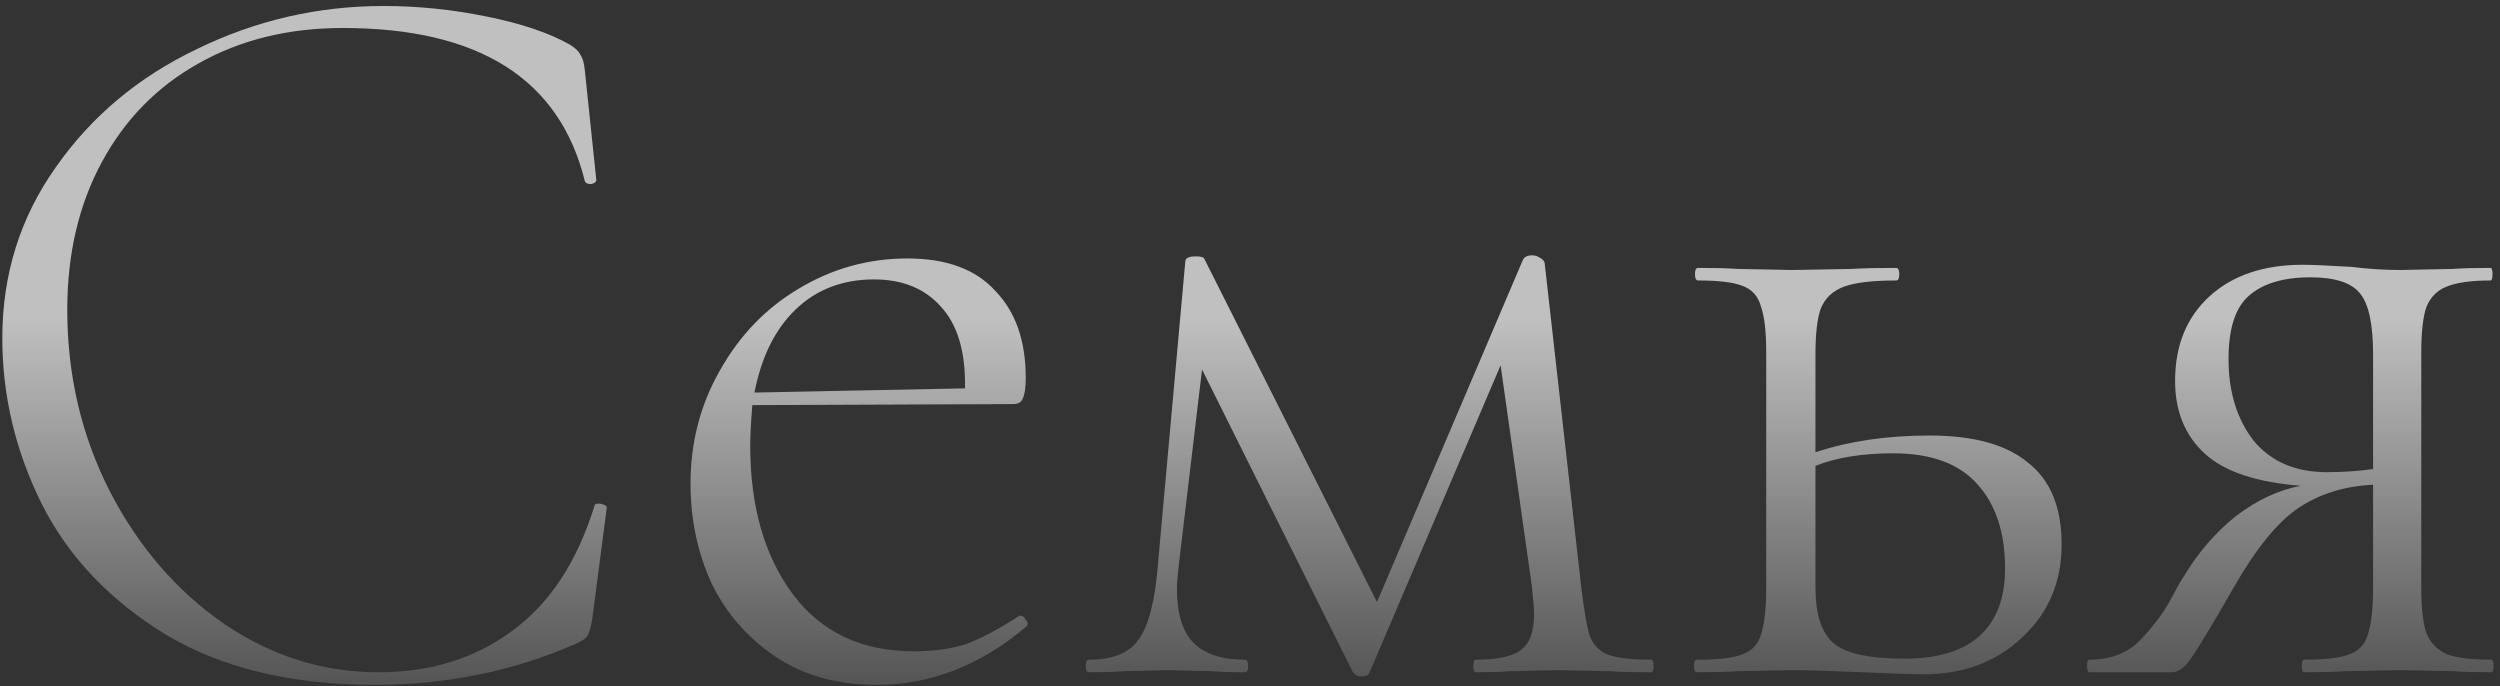 <?xml version="1.0" encoding="UTF-8"?> <svg xmlns="http://www.w3.org/2000/svg" width="357" height="98" viewBox="0 0 357 98" fill="none"><rect x="0" y="0" width="357" height="98" fill="#333333" stroke="none"/> <path d="M54.783 0.856C59.67 0.856 64.557 1.355 69.444 2.352C74.43 3.35 78.42 4.696 81.412 6.392C82.21 6.89 82.708 7.389 82.908 7.887C83.207 8.286 83.406 8.985 83.506 9.982L85.152 25.689C85.152 25.989 84.902 26.188 84.404 26.288C83.905 26.288 83.606 26.138 83.506 25.839C79.916 11.278 68.397 3.998 48.949 3.998C41.17 3.998 34.289 5.693 28.305 9.084C22.421 12.375 17.833 17.063 14.542 23.146C11.251 29.23 9.605 36.261 9.605 44.239C9.605 53.614 11.65 62.291 15.739 70.269C19.828 78.148 25.263 84.431 32.045 89.118C38.827 93.706 46.157 96 54.035 96C61.416 96 67.749 94.055 73.034 90.166C78.42 86.276 82.359 80.342 84.852 72.364C84.852 72.064 85.052 71.915 85.451 71.915C85.75 71.915 85.999 71.965 86.199 72.064C86.498 72.164 86.648 72.314 86.648 72.513L84.553 88.52C84.354 89.717 84.104 90.515 83.805 90.914C83.606 91.213 83.057 91.562 82.16 91.961C73.284 95.85 63.759 97.795 53.587 97.795C41.619 97.795 31.646 95.402 23.667 90.615C15.689 85.728 9.805 79.544 6.015 72.064C2.225 64.485 0.33 56.556 0.33 48.279C0.33 39.203 2.873 31.075 7.96 23.894C13.046 16.614 19.778 10.979 28.155 6.99C36.533 2.901 45.409 0.856 54.783 0.856ZM145.73 87.922C146.029 87.922 146.279 88.121 146.478 88.52C146.777 88.819 146.827 89.118 146.628 89.418C140.045 95.003 132.915 97.795 125.235 97.795C119.551 97.795 114.714 96.449 110.724 93.756C106.735 91.063 103.693 87.573 101.599 83.284C99.605 78.896 98.607 74.159 98.607 69.073C98.607 63.188 100.003 57.803 102.796 52.916C105.588 47.93 109.328 44.04 114.016 41.248C118.803 38.355 123.989 36.909 129.574 36.909C135.159 36.909 139.347 38.455 142.14 41.547C145.032 44.539 146.478 48.678 146.478 53.963C146.478 55.359 146.329 56.357 146.029 56.955C145.83 57.454 145.381 57.703 144.683 57.703L107.433 57.853C107.234 60.246 107.134 62.191 107.134 63.687C107.134 72.364 109.179 79.445 113.268 84.93C117.357 90.315 123.091 93.008 130.471 93.008C133.563 93.008 136.206 92.609 138.4 91.811C140.594 90.914 142.988 89.617 145.581 87.922H145.73ZM124.787 39.901C120.299 39.901 116.559 41.347 113.567 44.239C110.675 47.032 108.73 50.971 107.733 56.058L137.802 55.459C137.901 50.273 136.754 46.384 134.361 43.791C132.067 41.198 128.876 39.901 124.787 39.901ZM235.828 94.205C236.028 94.205 236.128 94.504 236.128 95.102C236.128 95.701 236.028 96 235.828 96C233.235 96 231.191 95.95 229.695 95.85L222.514 95.701L215.633 95.85C214.436 95.95 212.79 96 210.696 96C210.497 96 210.397 95.701 210.397 95.102C210.397 94.504 210.497 94.205 210.696 94.205C213.788 94.205 215.932 93.756 217.129 92.859C218.425 91.961 219.073 90.216 219.073 87.623C219.073 87.124 218.974 85.877 218.774 83.883L214.286 52.168L195.587 96C195.487 96.399 195.088 96.598 194.39 96.598C193.891 96.598 193.492 96.399 193.193 96L171.651 52.767L168.36 80.442C168.161 82.237 168.061 83.434 168.061 84.032C168.061 87.623 168.859 90.216 170.455 91.811C172.05 93.407 174.494 94.205 177.785 94.205C178.084 94.205 178.234 94.504 178.234 95.102C178.234 95.701 178.084 96 177.785 96C175.69 96 174.095 95.95 172.998 95.85L166.864 95.701L160.581 95.85C159.384 95.95 157.689 96 155.495 96C155.196 96 155.046 95.701 155.046 95.102C155.046 94.504 155.196 94.205 155.495 94.205C158.985 94.205 161.379 93.207 162.675 91.213C164.072 89.218 164.969 85.628 165.368 80.442L169.258 37.358C169.258 36.859 169.756 36.61 170.754 36.61C171.452 36.61 171.851 36.71 171.95 36.909L196.634 85.977L217.428 37.209C217.627 36.71 218.076 36.461 218.774 36.461C219.173 36.461 219.522 36.56 219.821 36.76C220.22 36.959 220.47 37.209 220.569 37.508L225.805 83.883C226.204 87.174 226.603 89.468 227.002 90.764C227.501 92.061 228.348 92.958 229.545 93.457C230.842 93.956 232.936 94.205 235.828 94.205ZM275.553 62.191C281.836 62.191 286.524 63.488 289.615 66.081C292.807 68.574 294.402 72.463 294.402 77.749C294.402 83.135 292.508 87.573 288.718 91.063C285.028 94.554 280.34 96.299 274.656 96.299C273.259 96.299 270.367 96.2 265.979 96C261.192 95.8 257.851 95.701 255.956 95.701L248.177 95.85C246.781 95.95 244.836 96 242.343 96C242.044 96 241.894 95.701 241.894 95.102C241.894 94.504 242.044 94.205 242.343 94.205C245.335 94.205 247.479 93.956 248.775 93.457C250.172 92.958 251.069 92.011 251.468 90.615C251.967 89.118 252.216 86.875 252.216 83.883V50.373C252.216 47.381 251.967 45.187 251.468 43.791C251.069 42.295 250.172 41.297 248.775 40.799C247.479 40.3 245.385 40.051 242.492 40.051C242.193 40.051 242.044 39.752 242.044 39.153C242.044 38.555 242.193 38.256 242.492 38.256C244.886 38.256 246.781 38.306 248.177 38.405L255.956 38.555L264.334 38.405C265.929 38.306 268.073 38.256 270.766 38.256C271.065 38.256 271.215 38.555 271.215 39.153C271.215 39.752 271.065 40.051 270.766 40.051C267.375 40.051 264.882 40.35 263.286 40.948C261.691 41.547 260.594 42.594 259.995 44.09C259.497 45.486 259.247 47.68 259.247 50.672V64.585C264.034 62.989 269.47 62.191 275.553 62.191ZM271.963 94.055C276.75 94.055 280.34 92.958 282.734 90.764C285.127 88.57 286.324 85.379 286.324 81.19C286.324 76.104 285.028 72.114 282.435 69.222C279.842 66.23 275.803 64.734 270.317 64.734C265.929 64.734 262.239 65.333 259.247 66.529V83.883C259.247 87.672 260.095 90.315 261.79 91.811C263.486 93.307 266.877 94.055 271.963 94.055ZM355.782 94.205C355.981 94.205 356.081 94.504 356.081 95.102C356.081 95.701 355.981 96 355.782 96C353.488 96 351.693 95.95 350.396 95.85L342.767 95.701L334.838 95.85C333.442 95.95 331.497 96 329.004 96C328.804 96 328.705 95.701 328.705 95.102C328.705 94.504 328.804 94.205 329.004 94.205C331.996 94.205 334.14 93.956 335.436 93.457C336.833 92.958 337.73 92.011 338.129 90.615C338.628 89.118 338.877 86.875 338.877 83.883V69.222C334.788 69.422 331.248 70.519 328.256 72.513C325.264 74.508 322.172 78.298 318.981 83.883C315.889 89.268 313.845 92.659 312.847 94.055C311.95 95.352 311.052 96 310.155 96H298.336C298.137 96 298.037 95.701 298.037 95.102C298.037 94.504 298.137 94.205 298.336 94.205C301.428 94.205 303.871 93.257 305.667 91.362C307.462 89.468 308.858 87.623 309.855 85.827C310.853 83.933 311.501 82.786 311.8 82.387C313.894 78.896 316.388 76.004 319.28 73.71C322.272 71.416 325.364 69.97 328.555 69.372C322.172 68.873 317.585 67.327 314.792 64.734C312 62.141 310.603 58.7 310.603 54.412C310.603 49.326 312.249 45.287 315.54 42.295C318.831 39.303 323.269 37.807 328.854 37.807C330.051 37.807 332.345 37.907 335.736 38.106C338.129 38.405 340.473 38.555 342.767 38.555L350.246 38.405C351.543 38.306 353.338 38.256 355.632 38.256C355.831 38.256 355.931 38.555 355.931 39.153C355.931 39.752 355.831 40.051 355.632 40.051C352.839 40.051 350.745 40.35 349.349 40.948C348.052 41.447 347.105 42.395 346.507 43.791C346.008 45.187 345.759 47.381 345.759 50.373V83.883C345.759 86.875 346.008 89.069 346.507 90.465C347.105 91.861 348.102 92.859 349.498 93.457C350.895 93.956 352.989 94.205 355.782 94.205ZM318.233 51.271C318.233 55.958 319.43 59.847 321.823 62.939C324.316 65.931 327.807 67.427 332.295 67.427C334.589 67.427 336.783 67.277 338.877 66.978V50.672C338.877 46.384 338.279 43.492 337.082 41.996C335.885 40.4 333.492 39.602 329.901 39.602C326.012 39.602 323.07 40.5 321.075 42.295C319.18 43.99 318.233 46.982 318.233 51.271Z" fill="url(#paint0_linear_219_463)" fill-opacity="0.69"></path> <defs> <linearGradient id="paint0_linear_219_463" x1="177" y1="-42" x2="177" y2="139" gradientUnits="userSpaceOnUse"> <stop offset="0.484" stop-color="white"></stop> <stop offset="0.862" stop-color="white" stop-opacity="0"></stop> </linearGradient> </defs> </svg> 
